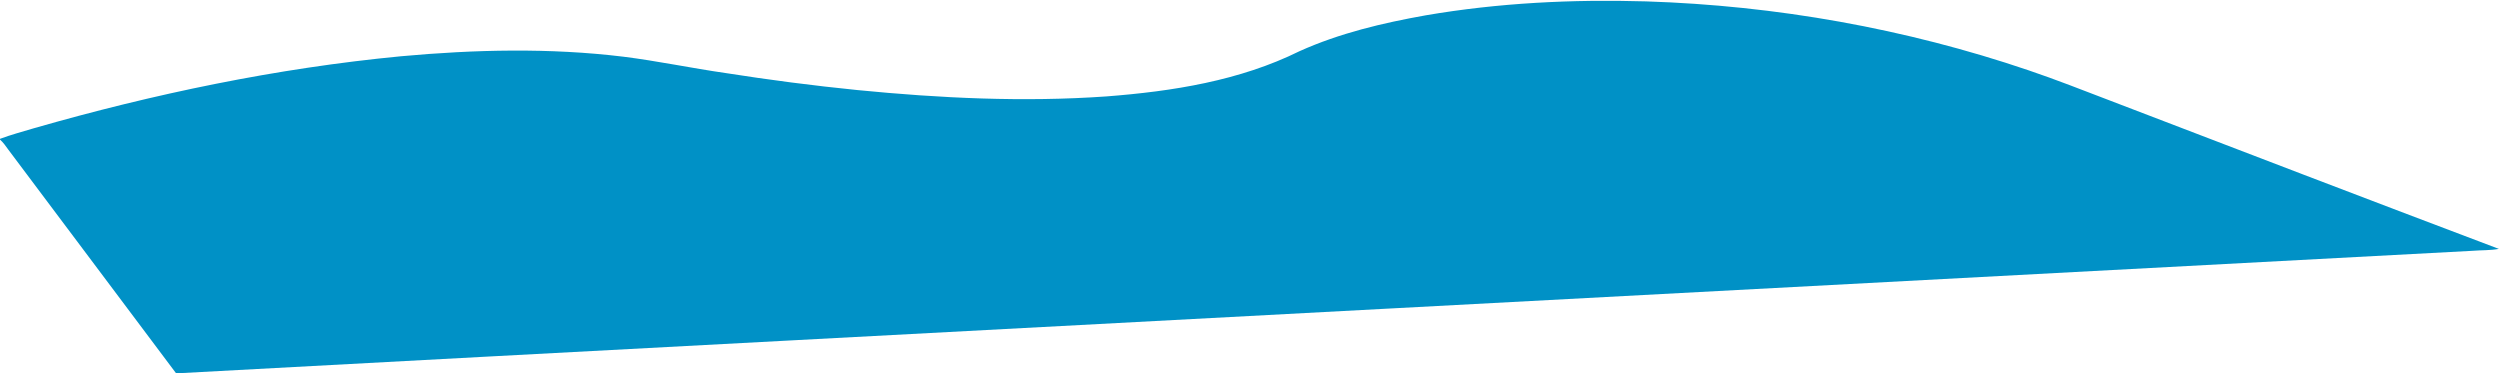 <?xml version="1.0" encoding="UTF-8" ?>
<!DOCTYPE svg PUBLIC "-//W3C//DTD SVG 1.1//EN" "http://www.w3.org/Graphics/SVG/1.1/DTD/svg11.dtd">
<svg width="1534pt" height="229pt" viewBox="0 0 1534 229" version="1.1" xmlns="http://www.w3.org/2000/svg">
<g id="#0091c6ff">
<path fill="#0091c6" opacity="1.00" d=" M 874.87 9.39 C 919.45 1.75 964.84 -0.48 1010.01 0.85 C 1089.72 3.40 1169.12 17.49 1244.66 43.12 C 1261.48 48.80 1277.98 55.33 1294.56 61.65 C 1374.10 92.12 1453.63 122.63 1533.31 152.72 C 1527.96 153.71 1522.48 153.44 1517.09 153.90 C 1297.06 165.63 1077.04 177.35 857.02 189.08 C 607.92 202.42 358.80 215.51 109.71 229.00 L 108.01 229.00 C 73.72 183.32 39.47 137.60 5.18 91.92 C 3.58 89.72 2.05 87.45 0.00 85.64 L 0.00 85.19 C 6.77 82.66 13.77 80.79 20.69 78.72 C 94.34 57.58 169.73 41.85 246.06 34.52 C 291.40 30.39 337.23 29.28 382.51 34.79 C 403.52 37.43 424.26 41.81 445.21 44.82 C 472.06 49.04 499.03 52.55 526.07 55.26 C 576.82 60.25 627.99 62.74 678.93 59.16 C 719.43 56.04 760.63 49.58 797.39 31.41 C 821.98 20.34 848.42 14.10 874.87 9.39 Z" />
</g>
</svg>
